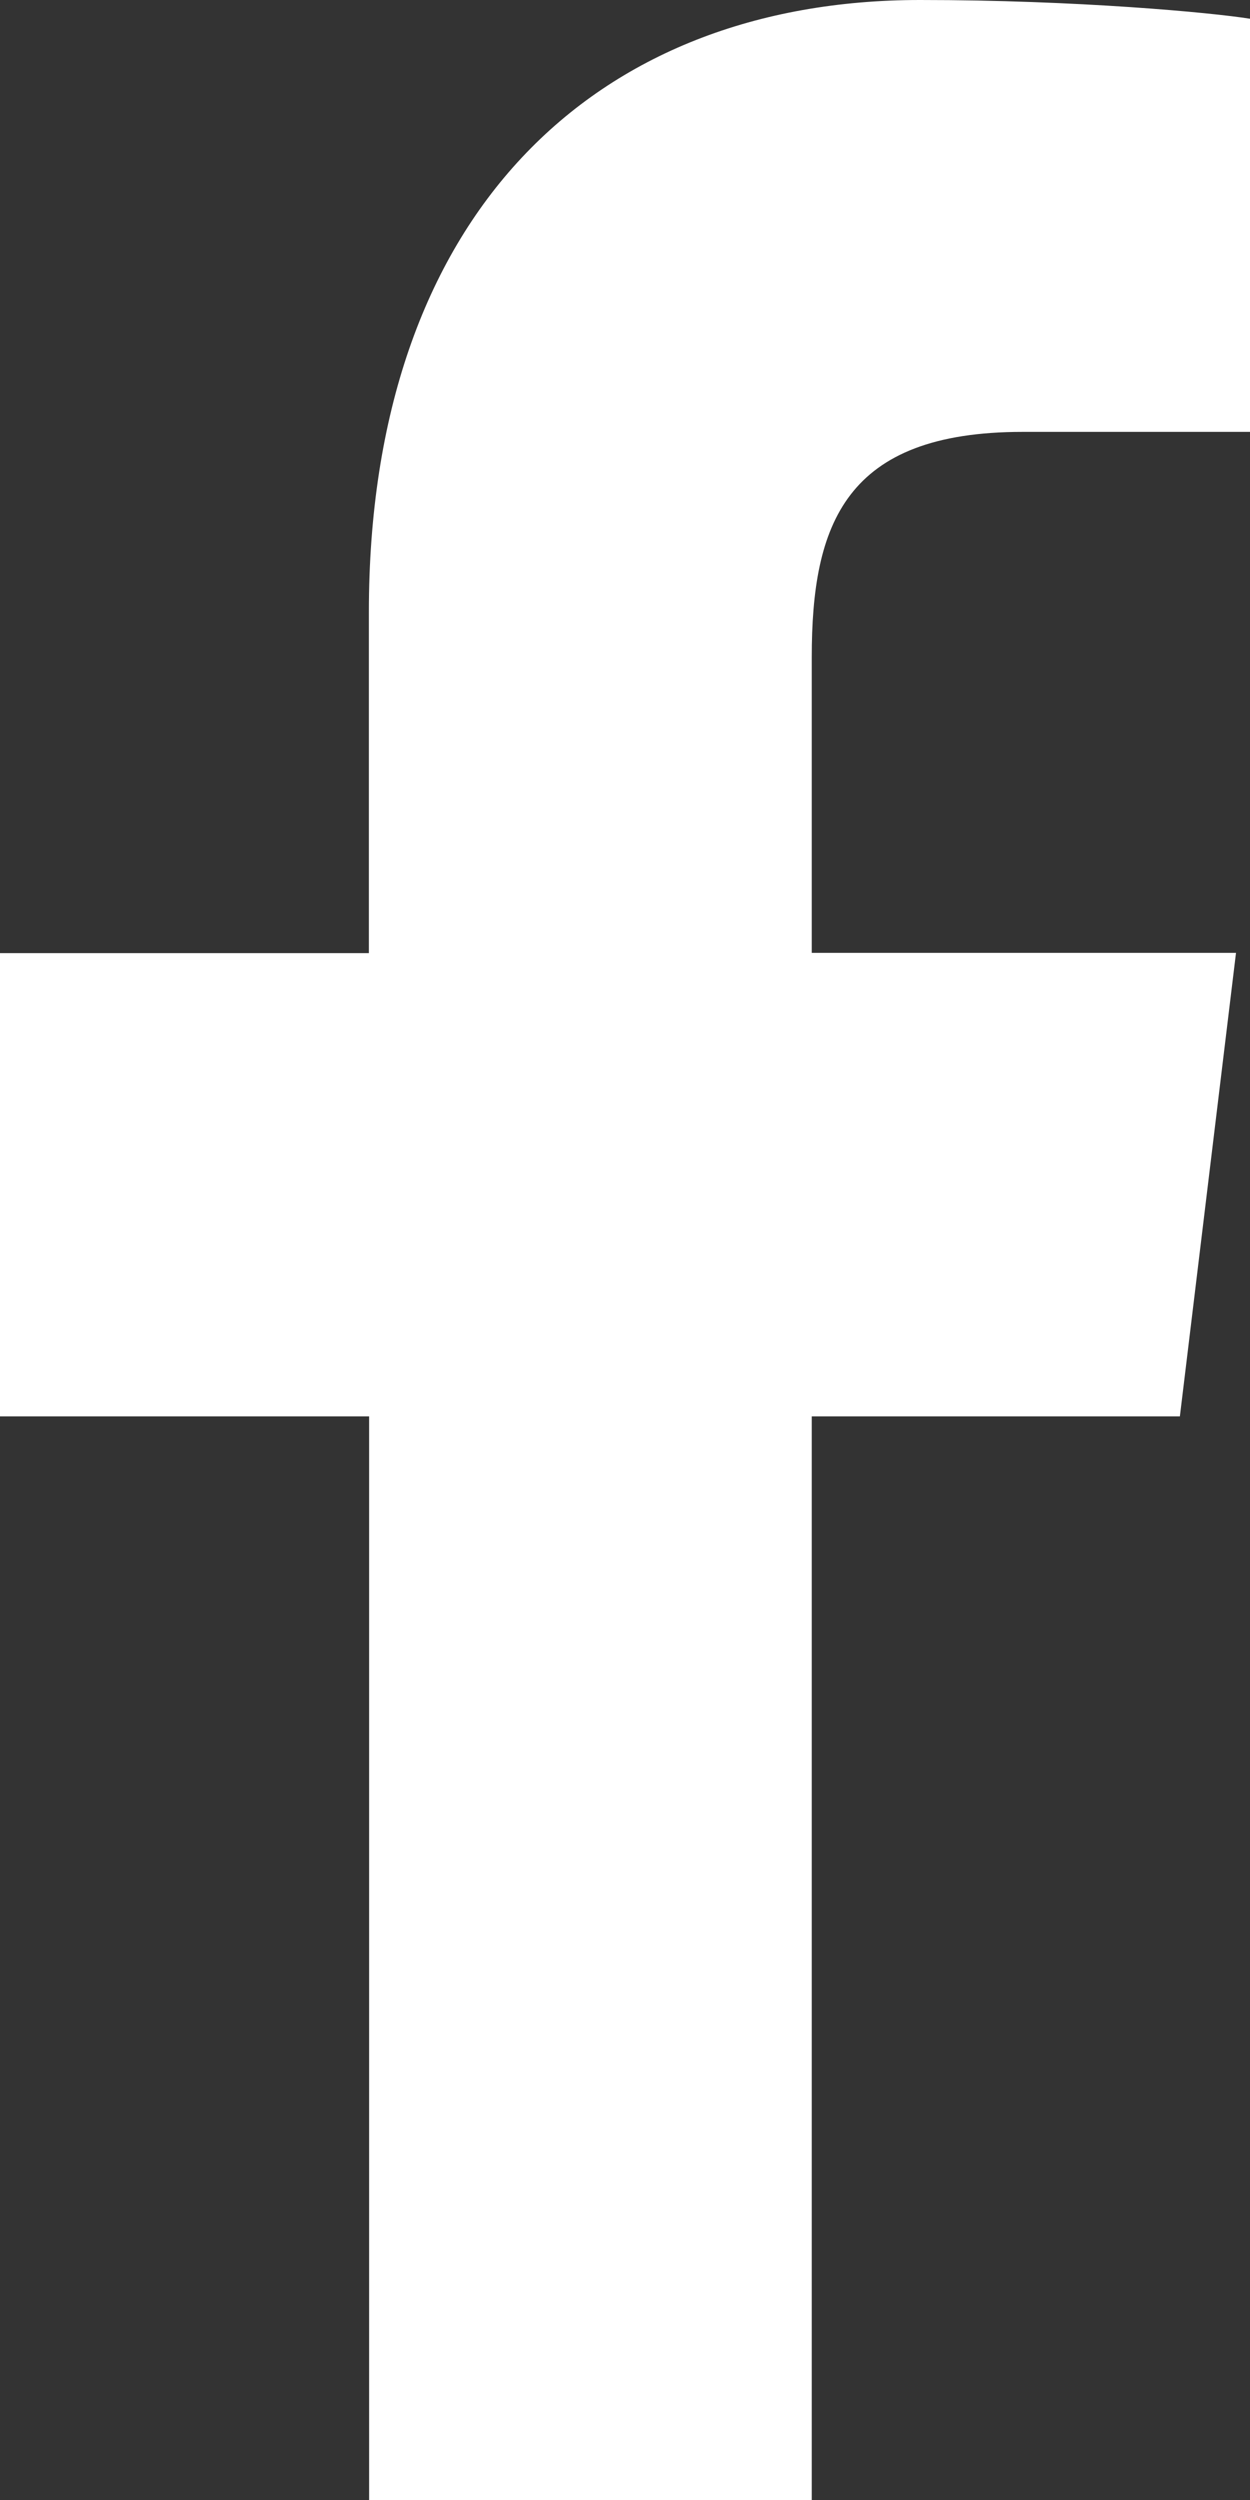 <?xml version="1.0" encoding="utf-8"?>
<!-- Generator: Adobe Illustrator 15.0.0, SVG Export Plug-In . SVG Version: 6.00 Build 0)  -->
<!DOCTYPE svg PUBLIC "-//W3C//DTD SVG 1.1//EN" "http://www.w3.org/Graphics/SVG/1.1/DTD/svg11.dtd">
<svg version="1.1" id="Layer_1" xmlns="http://www.w3.org/2000/svg" xmlns:xlink="http://www.w3.org/1999/xlink" x="0px" y="0px"
	 width="10px" height="20px" viewBox="0 0 10 20" enable-background="new 0 0 10 20" xml:space="preserve">
<rect x="0" y="0" width="10" height="20" fill="#333333" stroke="none"/>
<g>
	<path fill="#FFFFFF" d="M10,3.455H8.182c-1.422,0-1.688,0.739-1.688,1.802v2.366h3.394l-0.449,3.708H6.494V20H2.953v-8.669H0V7.625
		h2.951V4.896C2.951,1.728,4.746,0,7.361,0C8.611,0,9.688,0.1,10,0.15V3.455L10,3.455z"/>
</g>
</svg>
